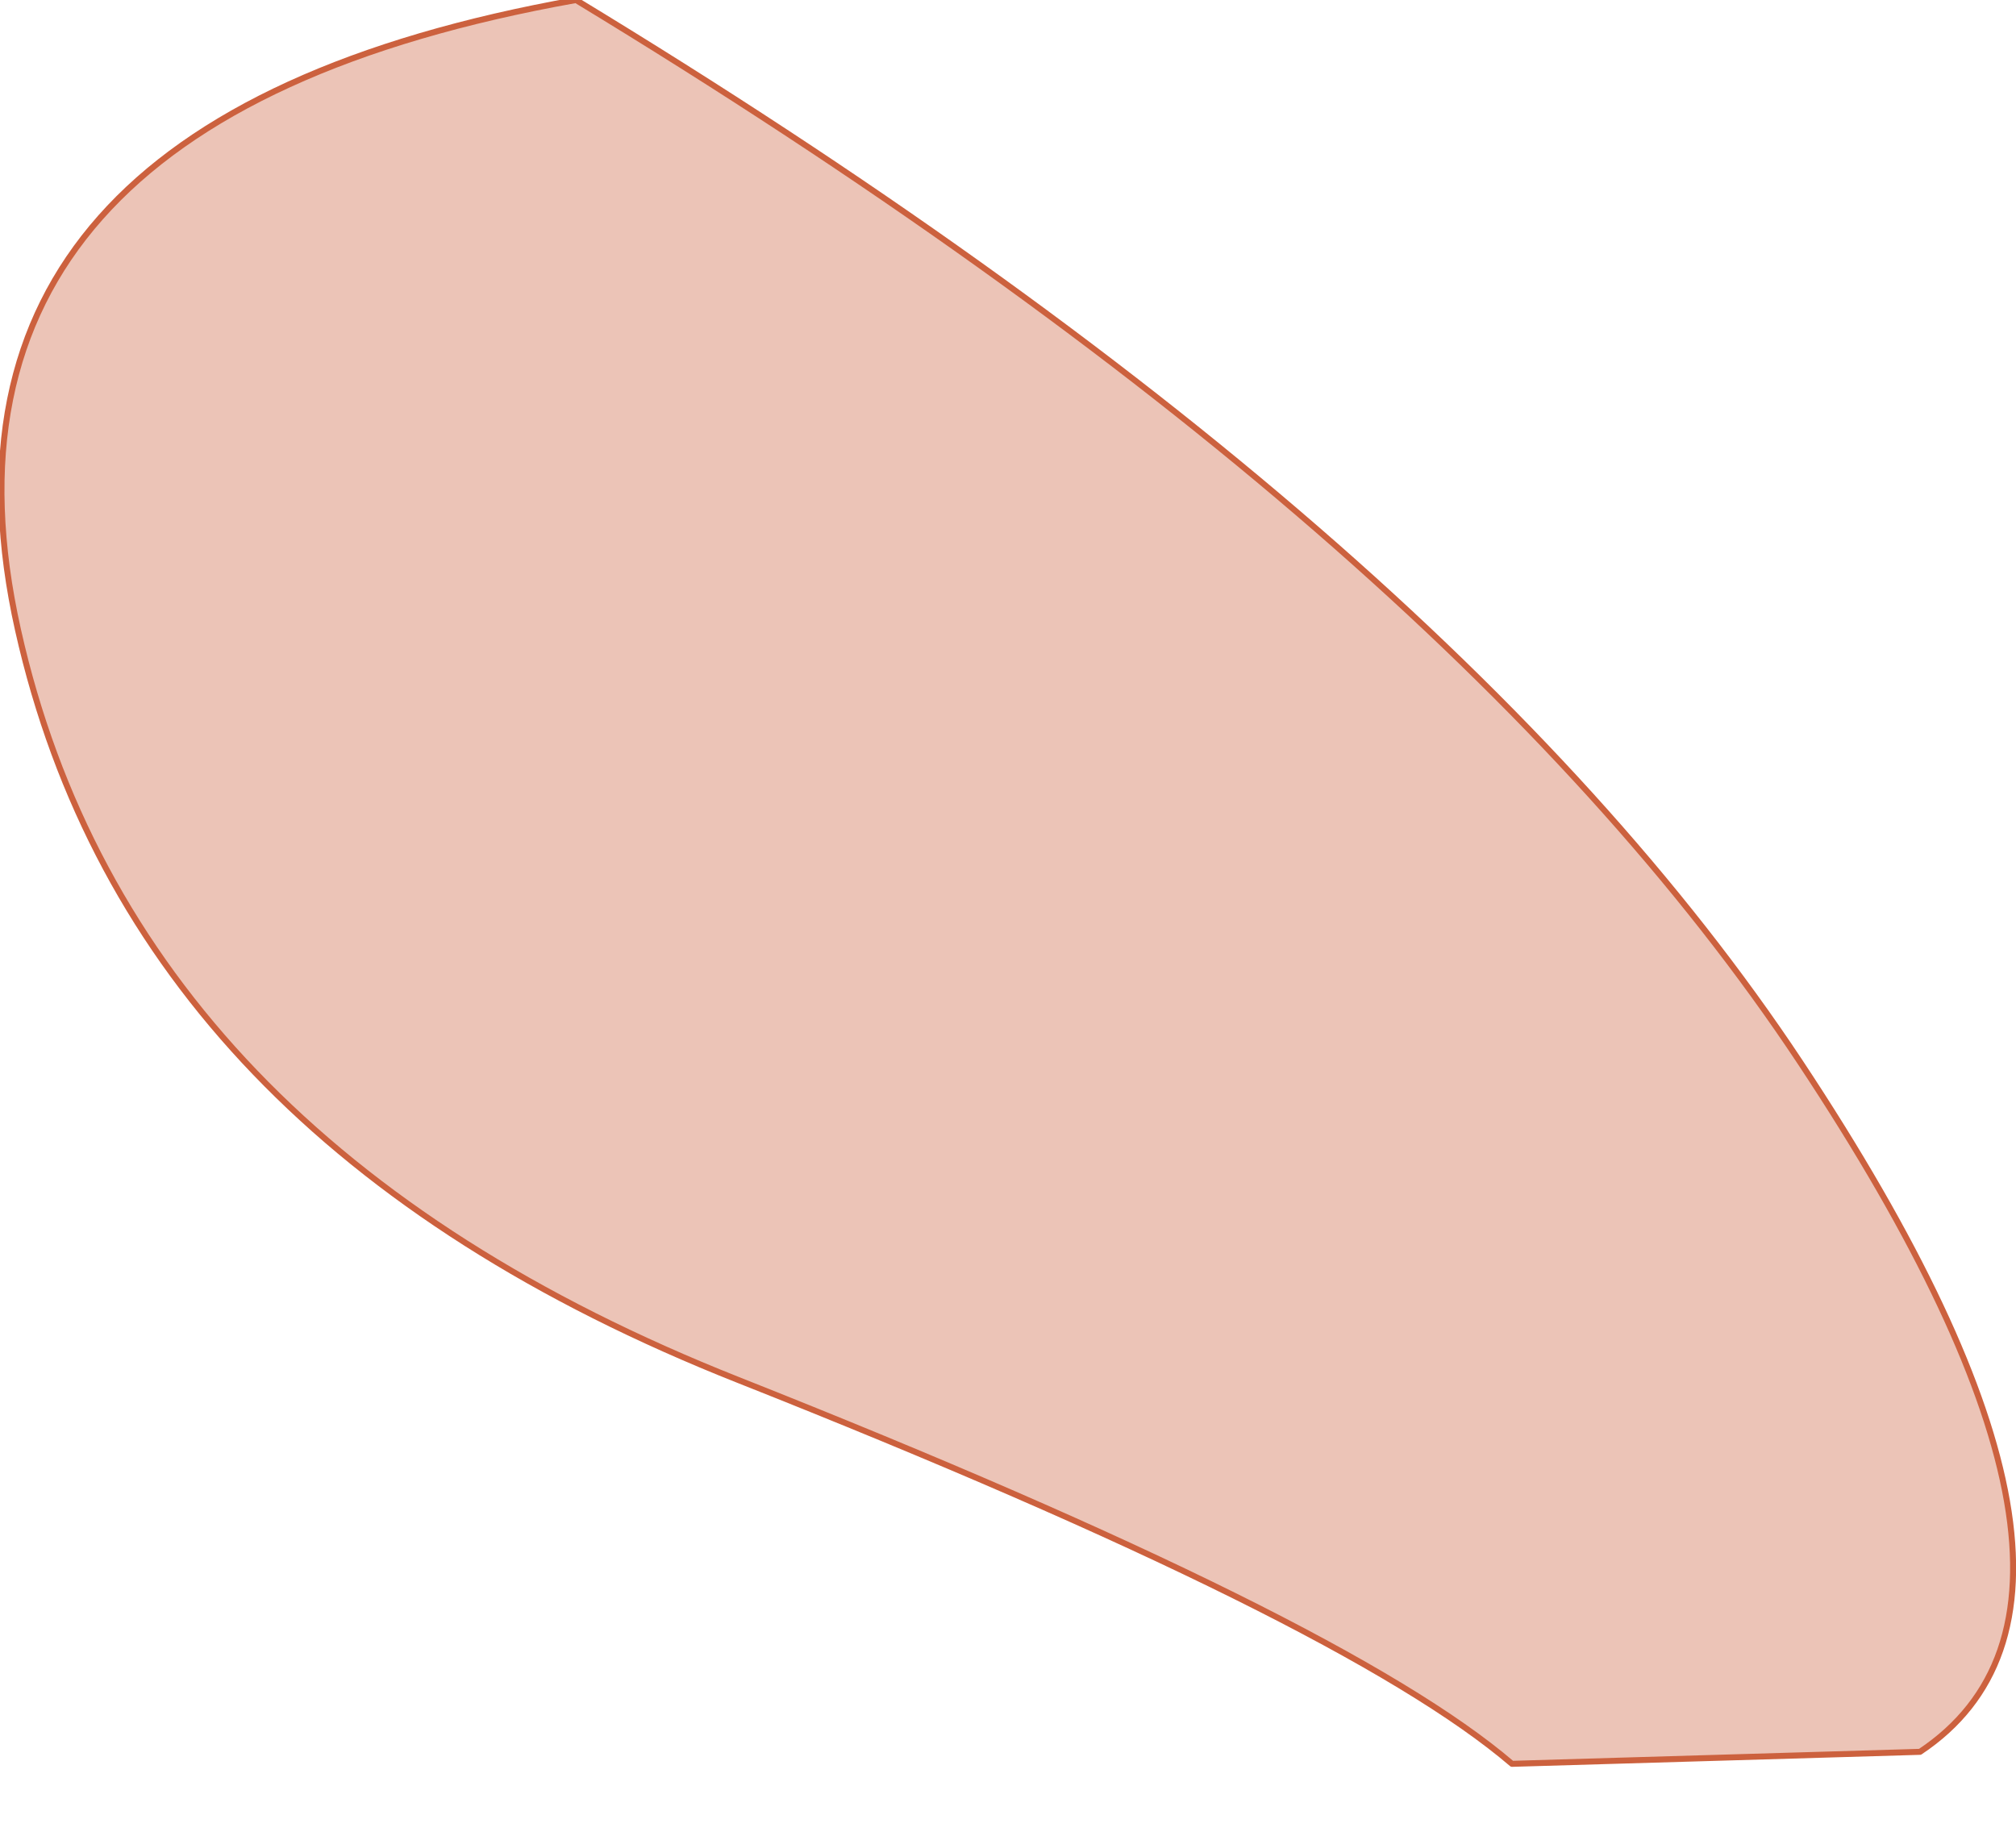 <?xml version="1.0" encoding="UTF-8" standalone="no"?>
<svg xmlns:xlink="http://www.w3.org/1999/xlink" height="15.3px" width="16.8px" xmlns="http://www.w3.org/2000/svg">
  <g transform="matrix(1.0, 0.0, 0.0, 1.0, 8.45, 8.35)">
    <path d="M-3.65 -8.35 Q3.6 -3.95 6.55 0.5 9.5 4.95 7.55 6.25 L4.15 6.35 Q2.75 5.15 -2.3 3.15 -7.35 1.15 -8.3 -3.1 -9.25 -7.35 -3.65 -8.35" fill="#ecc4b7" fill-rule="evenodd" stroke="none"/>
    <path d="M-3.65 -8.35 Q3.6 -3.95 6.55 0.5 9.5 4.95 7.55 6.25 L4.15 6.35 Q2.75 5.15 -2.3 3.15 -7.35 1.15 -8.3 -3.1 -9.25 -7.35 -3.65 -8.35 Z" fill="none" stroke="#cc613e" stroke-linecap="round" stroke-linejoin="round" stroke-width="0.05"/>
  </g>
</svg>
